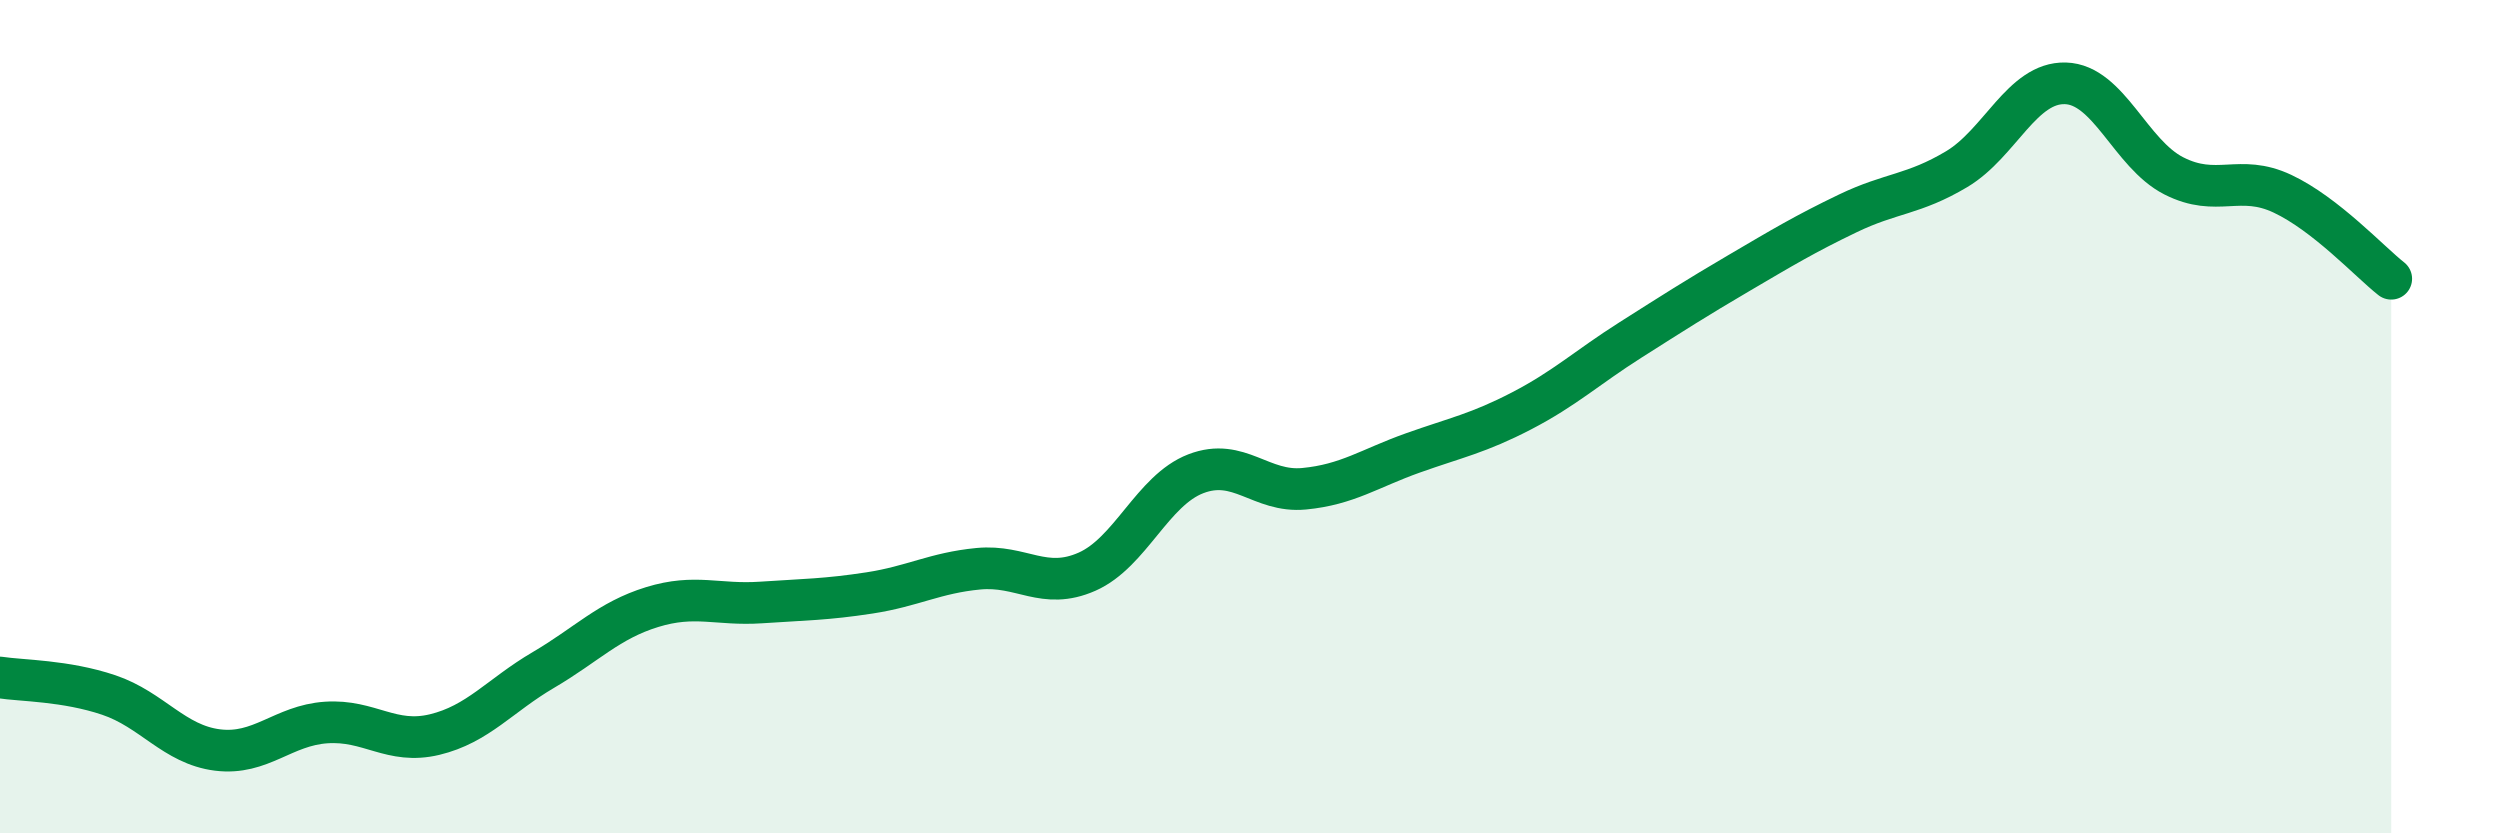 
    <svg width="60" height="20" viewBox="0 0 60 20" xmlns="http://www.w3.org/2000/svg">
      <path
        d="M 0,16.26 C 0.52,16.34 1.57,16.33 2.61,16.68 C 3.65,17.03 4.18,17.87 5.22,18 C 6.26,18.13 6.79,17.41 7.83,17.34 C 8.87,17.27 9.39,17.88 10.43,17.63 C 11.47,17.38 12,16.69 13.04,16.08 C 14.08,15.47 14.61,14.89 15.65,14.57 C 16.69,14.25 17.22,14.53 18.26,14.46 C 19.3,14.39 19.83,14.39 20.87,14.23 C 21.91,14.07 22.44,13.75 23.48,13.65 C 24.52,13.55 25.05,14.18 26.09,13.72 C 27.13,13.26 27.66,11.77 28.7,11.37 C 29.74,10.97 30.26,11.83 31.3,11.73 C 32.34,11.63 32.87,11.24 33.91,10.87 C 34.95,10.5 35.48,10.4 36.52,9.86 C 37.56,9.32 38.09,8.82 39.13,8.16 C 40.17,7.5 40.7,7.16 41.74,6.55 C 42.78,5.94 43.31,5.62 44.35,5.12 C 45.39,4.62 45.92,4.68 46.96,4.06 C 48,3.44 48.53,1.97 49.57,2 C 50.61,2.03 51.13,3.69 52.17,4.22 C 53.21,4.75 53.74,4.16 54.78,4.65 C 55.82,5.14 56.87,6.28 57.39,6.69L57.39 20L0 20Z"
        fill="#008740"
        opacity="0.1"
        stroke-linecap="round"
        stroke-linejoin="round"
      />
      <path
        d="M 0,16.26 C 0.52,16.34 1.57,16.33 2.61,16.68 C 3.65,17.03 4.18,17.87 5.22,18 C 6.26,18.13 6.79,17.41 7.83,17.34 C 8.87,17.27 9.39,17.88 10.43,17.63 C 11.47,17.38 12,16.69 13.04,16.08 C 14.08,15.47 14.61,14.89 15.65,14.57 C 16.69,14.25 17.22,14.53 18.26,14.46 C 19.3,14.39 19.83,14.39 20.87,14.23 C 21.91,14.07 22.44,13.75 23.48,13.65 C 24.52,13.55 25.05,14.18 26.09,13.72 C 27.13,13.26 27.66,11.77 28.7,11.37 C 29.74,10.97 30.26,11.83 31.3,11.73 C 32.34,11.63 32.87,11.24 33.91,10.87 C 34.95,10.5 35.48,10.4 36.52,9.86 C 37.56,9.32 38.09,8.82 39.13,8.16 C 40.17,7.5 40.7,7.16 41.74,6.55 C 42.78,5.94 43.31,5.62 44.35,5.12 C 45.39,4.62 45.92,4.68 46.96,4.06 C 48,3.44 48.53,1.97 49.57,2 C 50.61,2.03 51.13,3.69 52.17,4.22 C 53.21,4.75 53.74,4.16 54.78,4.65 C 55.82,5.14 56.87,6.28 57.39,6.69"
        stroke="#008740"
        stroke-width="1"
        fill="none"
        stroke-linecap="round"
        stroke-linejoin="round"
      />
    </svg>
  